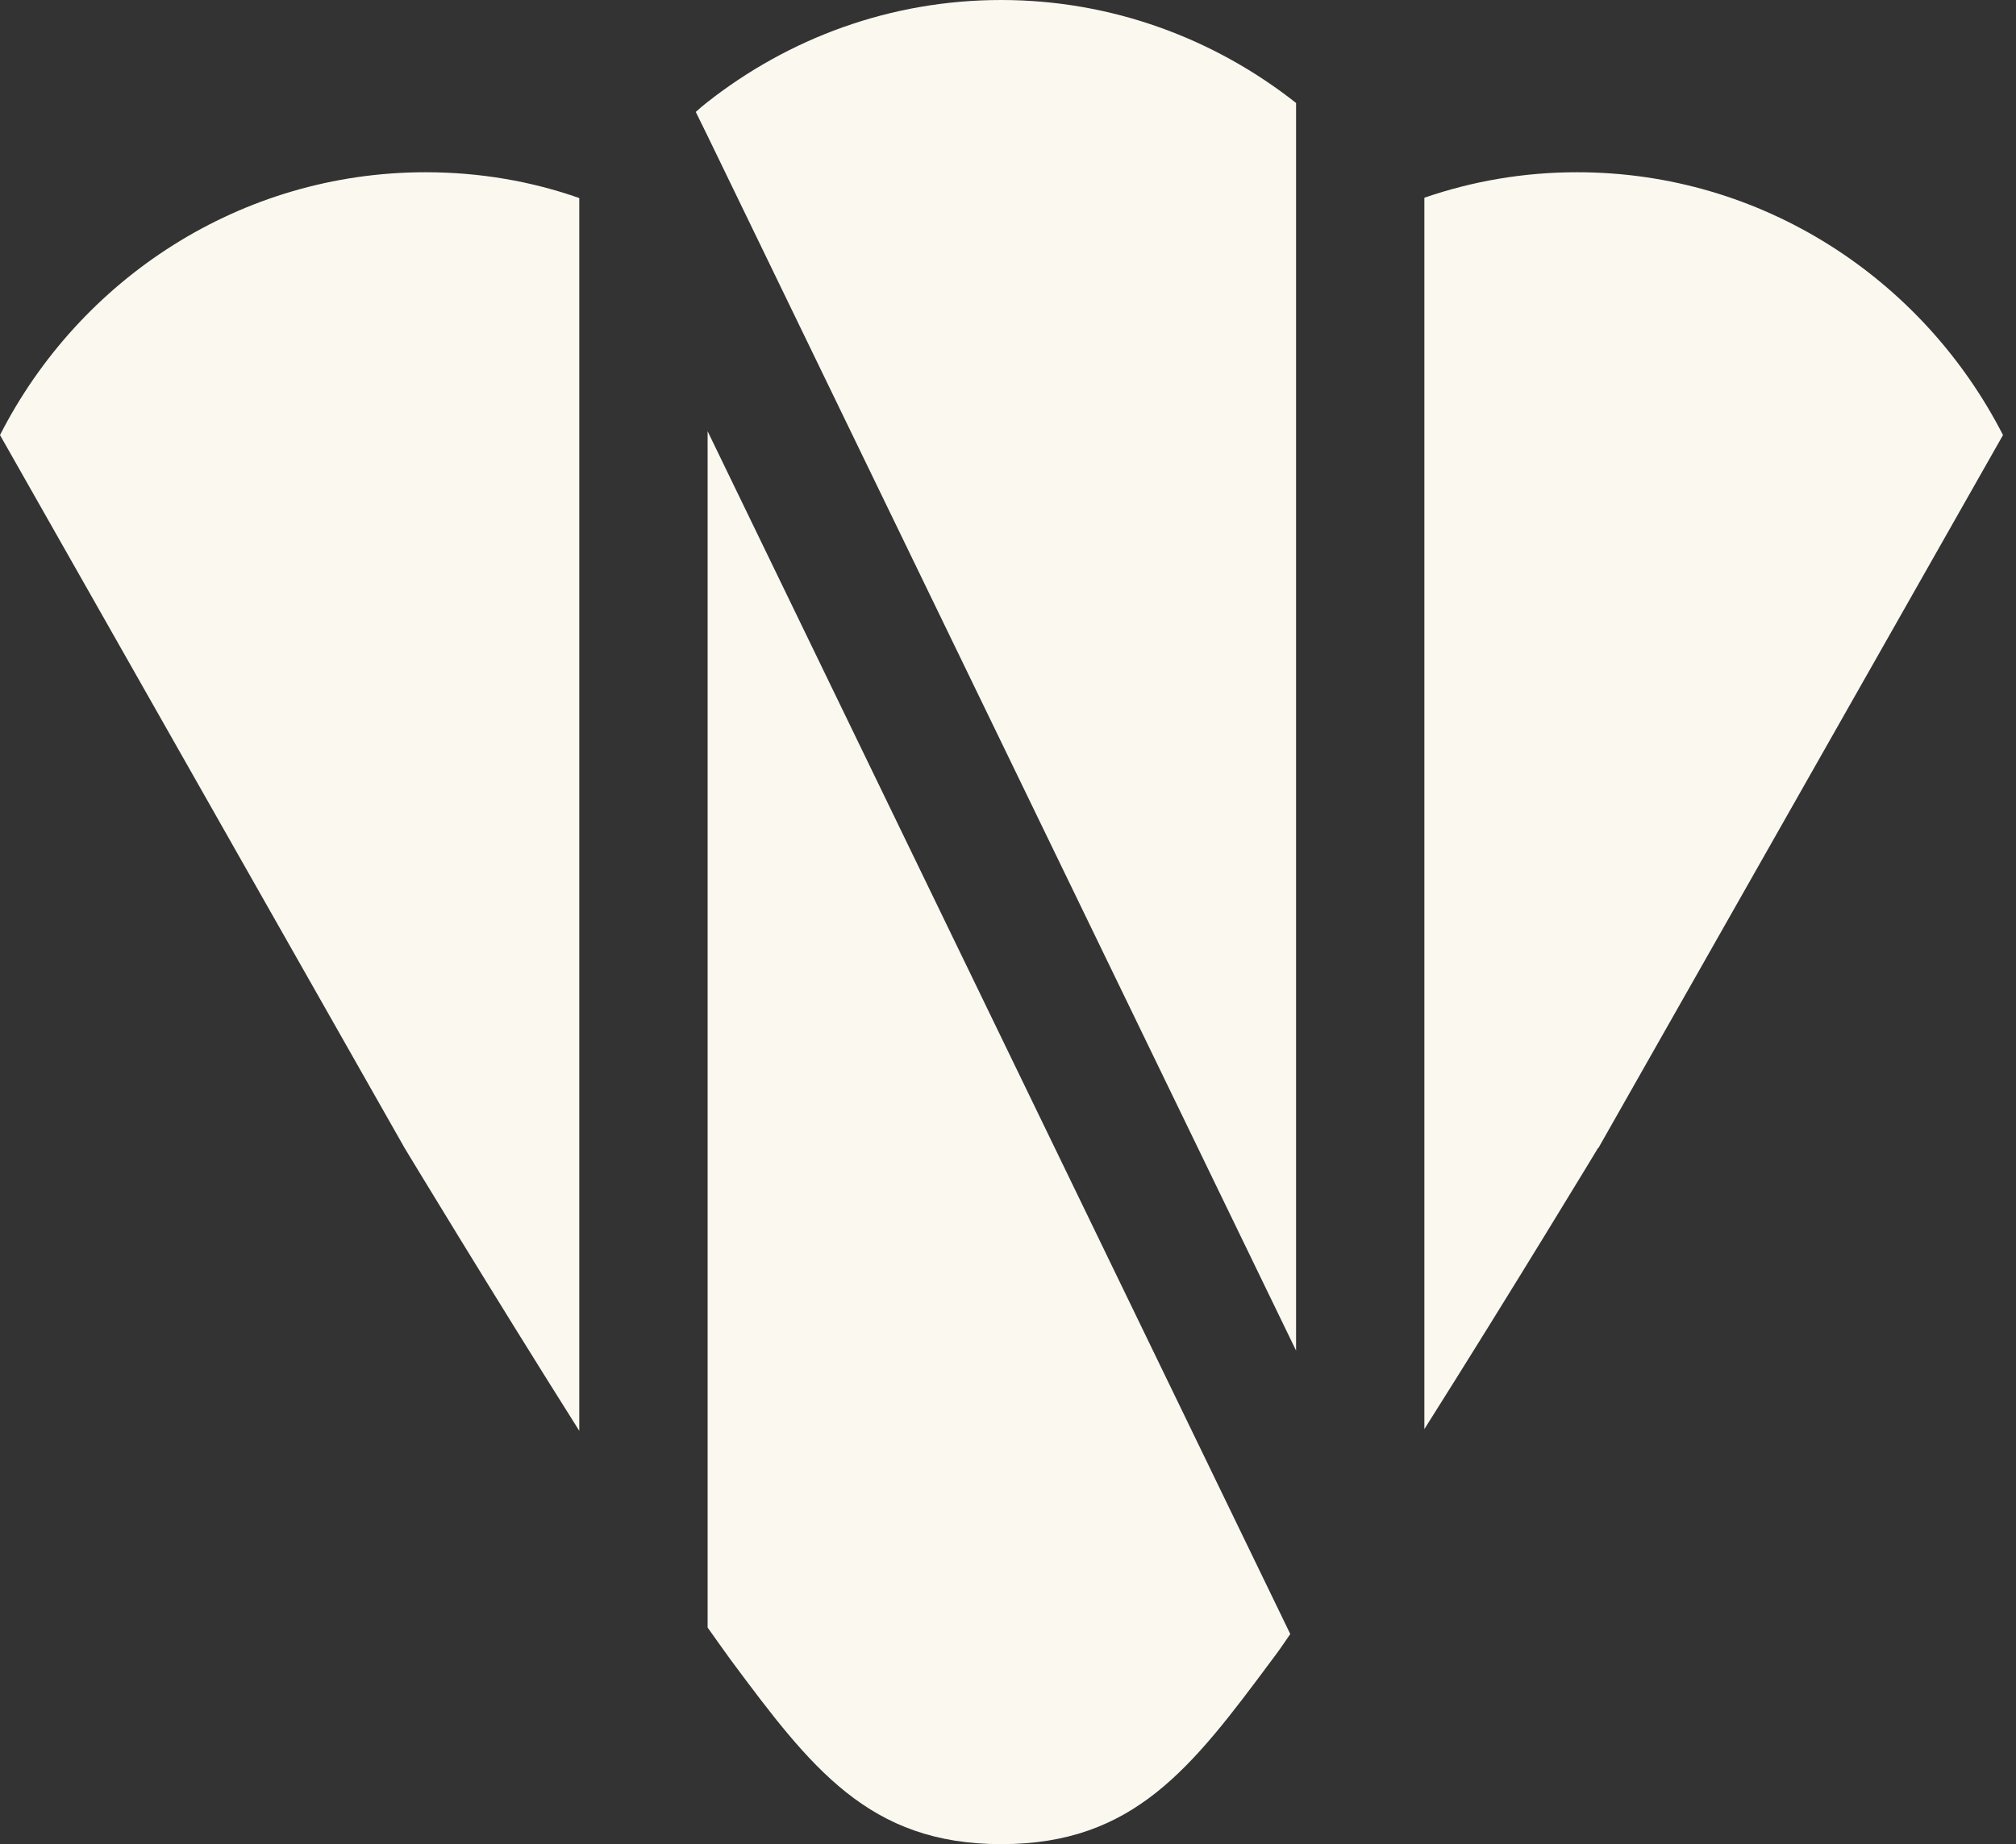 <svg width="47" height="43" viewBox="0 0 47 43" fill="none" xmlns="http://www.w3.org/2000/svg">
<rect x="0" y="0" width="47" height="43" fill="#333333" stroke="none"/>
<path d="M9.922 4.016C11.177 4.016 12.385 4.224 13.505 4.618V33.362C11.453 30.11 9.433 26.768 9.433 26.768L0 10.144C1.855 6.505 5.604 4.016 9.922 4.016Z" fill="#FBF8F0"/>
<path d="M16.497 37.948V10.055L30.081 38.1C29.924 38.333 29.782 38.534 29.647 38.711C27.785 41.216 26.435 42.999 23.349 42.999H23.341C20.254 42.999 18.904 41.216 17.042 38.711C16.884 38.494 16.702 38.237 16.497 37.948Z" fill="#FBF8F0"/>
<path d="M30.216 2.401V31.491L16.497 3.172L16.221 2.61C16.308 2.53 16.402 2.45 16.497 2.377C18.391 0.891 20.759 0 23.34 0C25.922 0 28.313 0.9 30.216 2.401Z" fill="#FBF8F0"/>
<path d="M46.697 10.144L37.264 26.768H37.256C37.256 26.768 35.251 30.085 33.207 33.322V4.61C34.328 4.224 35.52 4.016 36.767 4.016C41.085 4.016 44.834 6.505 46.697 10.144Z" fill="#FBF8F0"/>
</svg>
